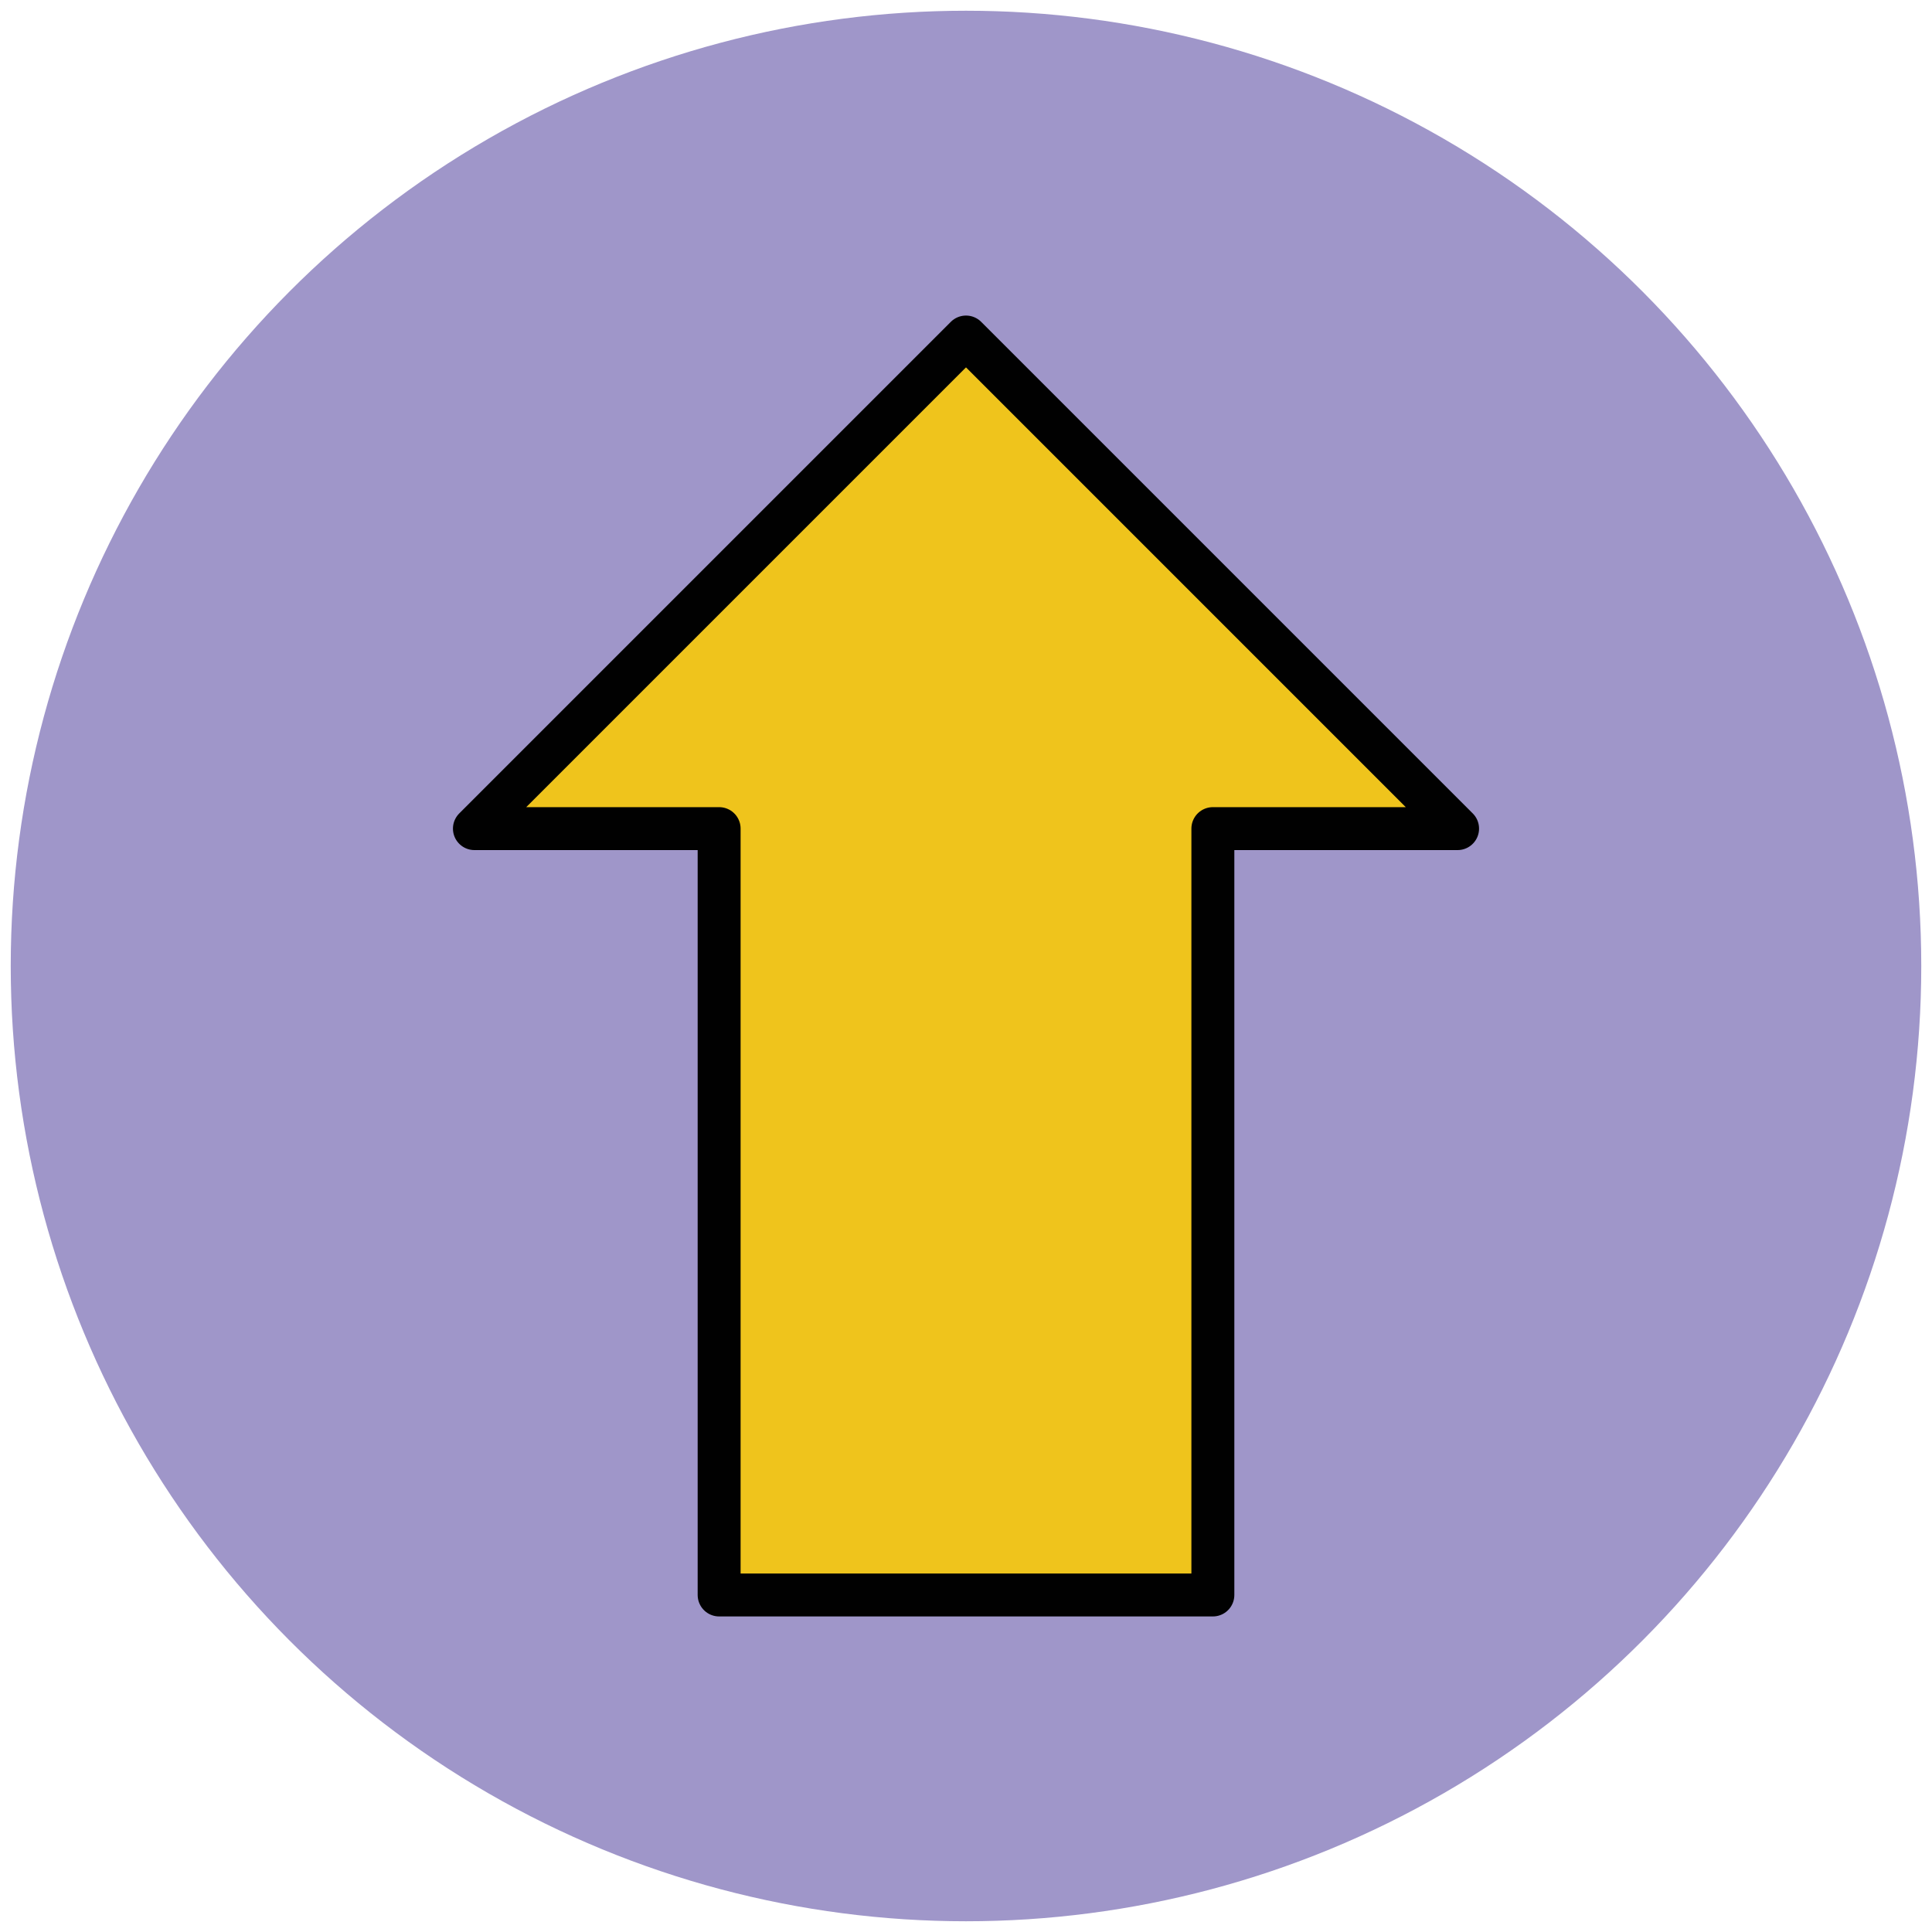 <?xml version="1.0" encoding="utf-8"?>
<!-- Generator: Adobe Illustrator 18.0.0, SVG Export Plug-In . SVG Version: 6.00 Build 0)  -->
<!DOCTYPE svg PUBLIC "-//W3C//DTD SVG 1.1//EN" "http://www.w3.org/Graphics/SVG/1.1/DTD/svg11.dtd">
<svg version="1.1" id="Layer_1" xmlns="http://www.w3.org/2000/svg" xmlns:xlink="http://www.w3.org/1999/xlink" x="0px" y="0px"
	 viewBox="0 0 90 90" enable-background="new 0 0 90 90" xml:space="preserve">
<g>
	<circle fill="#9F96C9" cx="45" cy="45" r="44.5"/>
	<polygon fill="#EFC41C" stroke="#010101" stroke-width="2" stroke-linejoin="round" stroke-miterlimit="10" points="67.9,38.6 
		45,15.7 22.1,38.6 33.5,38.6 33.5,74.3 56.5,74.3 56.5,38.6 	"/>
</g>
</svg>
